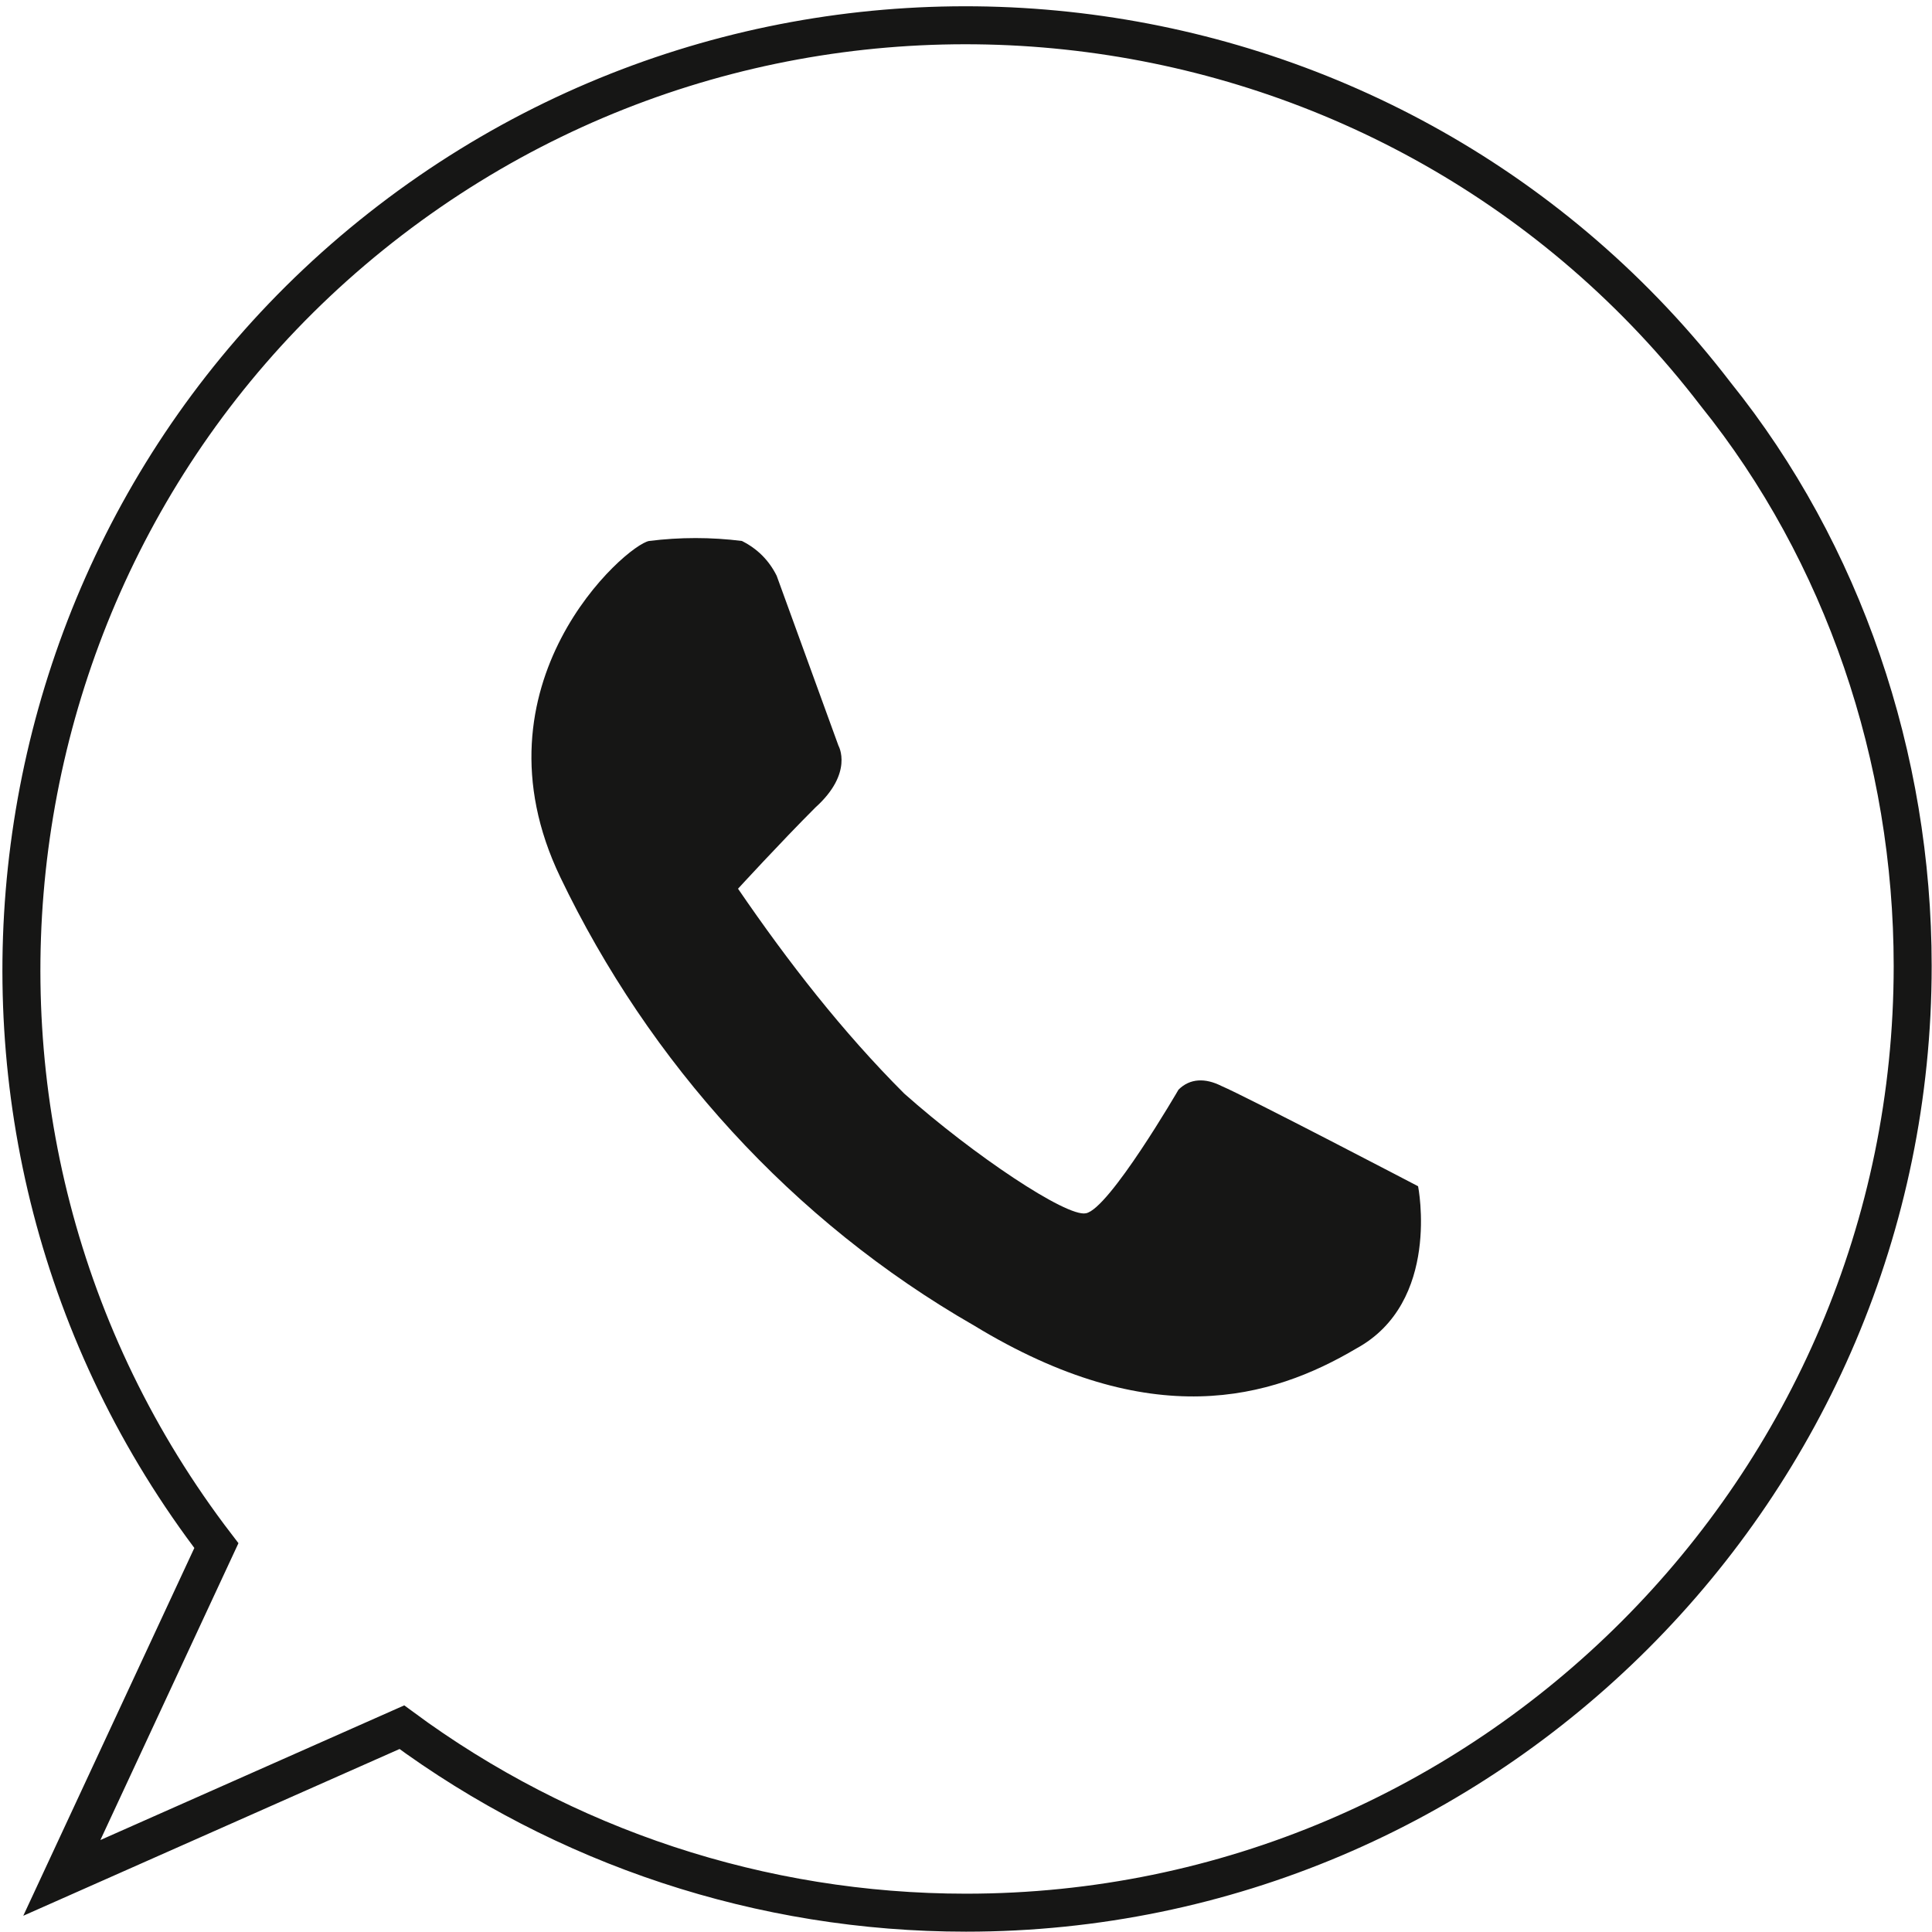 <?xml version="1.0" encoding="utf-8"?>
<!-- Generator: Adobe Illustrator 24.2.2, SVG Export Plug-In . SVG Version: 6.00 Build 0)  -->
<svg version="1.1" id="Livello_1" xmlns="http://www.w3.org/2000/svg" xmlns:xlink="http://www.w3.org/1999/xlink" x="0px" y="0px"
	 viewBox="0 0 50 50" style="enable-background:new 0 0 50 50;" xml:space="preserve">
<style type="text/css">
	.st0{fill:none;stroke:#161615;stroke-width:0.983;stroke-miterlimit:10;}
	.st1{fill:#161615;}
</style>
<path id="Path_5053" class="st0" d="M49.5,25c0,13.5-11,24.5-24.5,24.5c-5.3,0-10.4-1.7-14.6-4.8l-8.8,3.9l4-8.6
	c-8.2-10.7-6.2-26.1,4.5-34.3c10.7-8.2,26.1-6.2,34.3,4.5C47.7,14.3,49.5,19.6,49.5,25L49.5,25z"/>
<path id="Path_5054" class="st1" d="M20.1,14.9l1.6,4.4c0,0,0.4,0.7-0.6,1.6c-0.9,0.9-2,2.1-2,2.1c1.3,1.9,2.7,3.7,4.3,5.3
	c1.8,1.6,4.2,3.2,4.7,3.1c0.6-0.1,2.4-3.2,2.4-3.2c0.3-0.3,0.7-0.3,1.1-0.1c0.7,0.3,5.1,2.6,5.1,2.6s0.6,3-1.6,4.2
	c-2.2,1.3-5.3,2.2-9.9-0.6c-4.7-2.7-8.4-6.8-10.7-11.6c-2.4-5,1.7-8.6,2.3-8.7c0.8-0.1,1.6-0.1,2.4,0C19.6,14.2,19.9,14.5,20.1,14.9
	z"/>
</svg>
